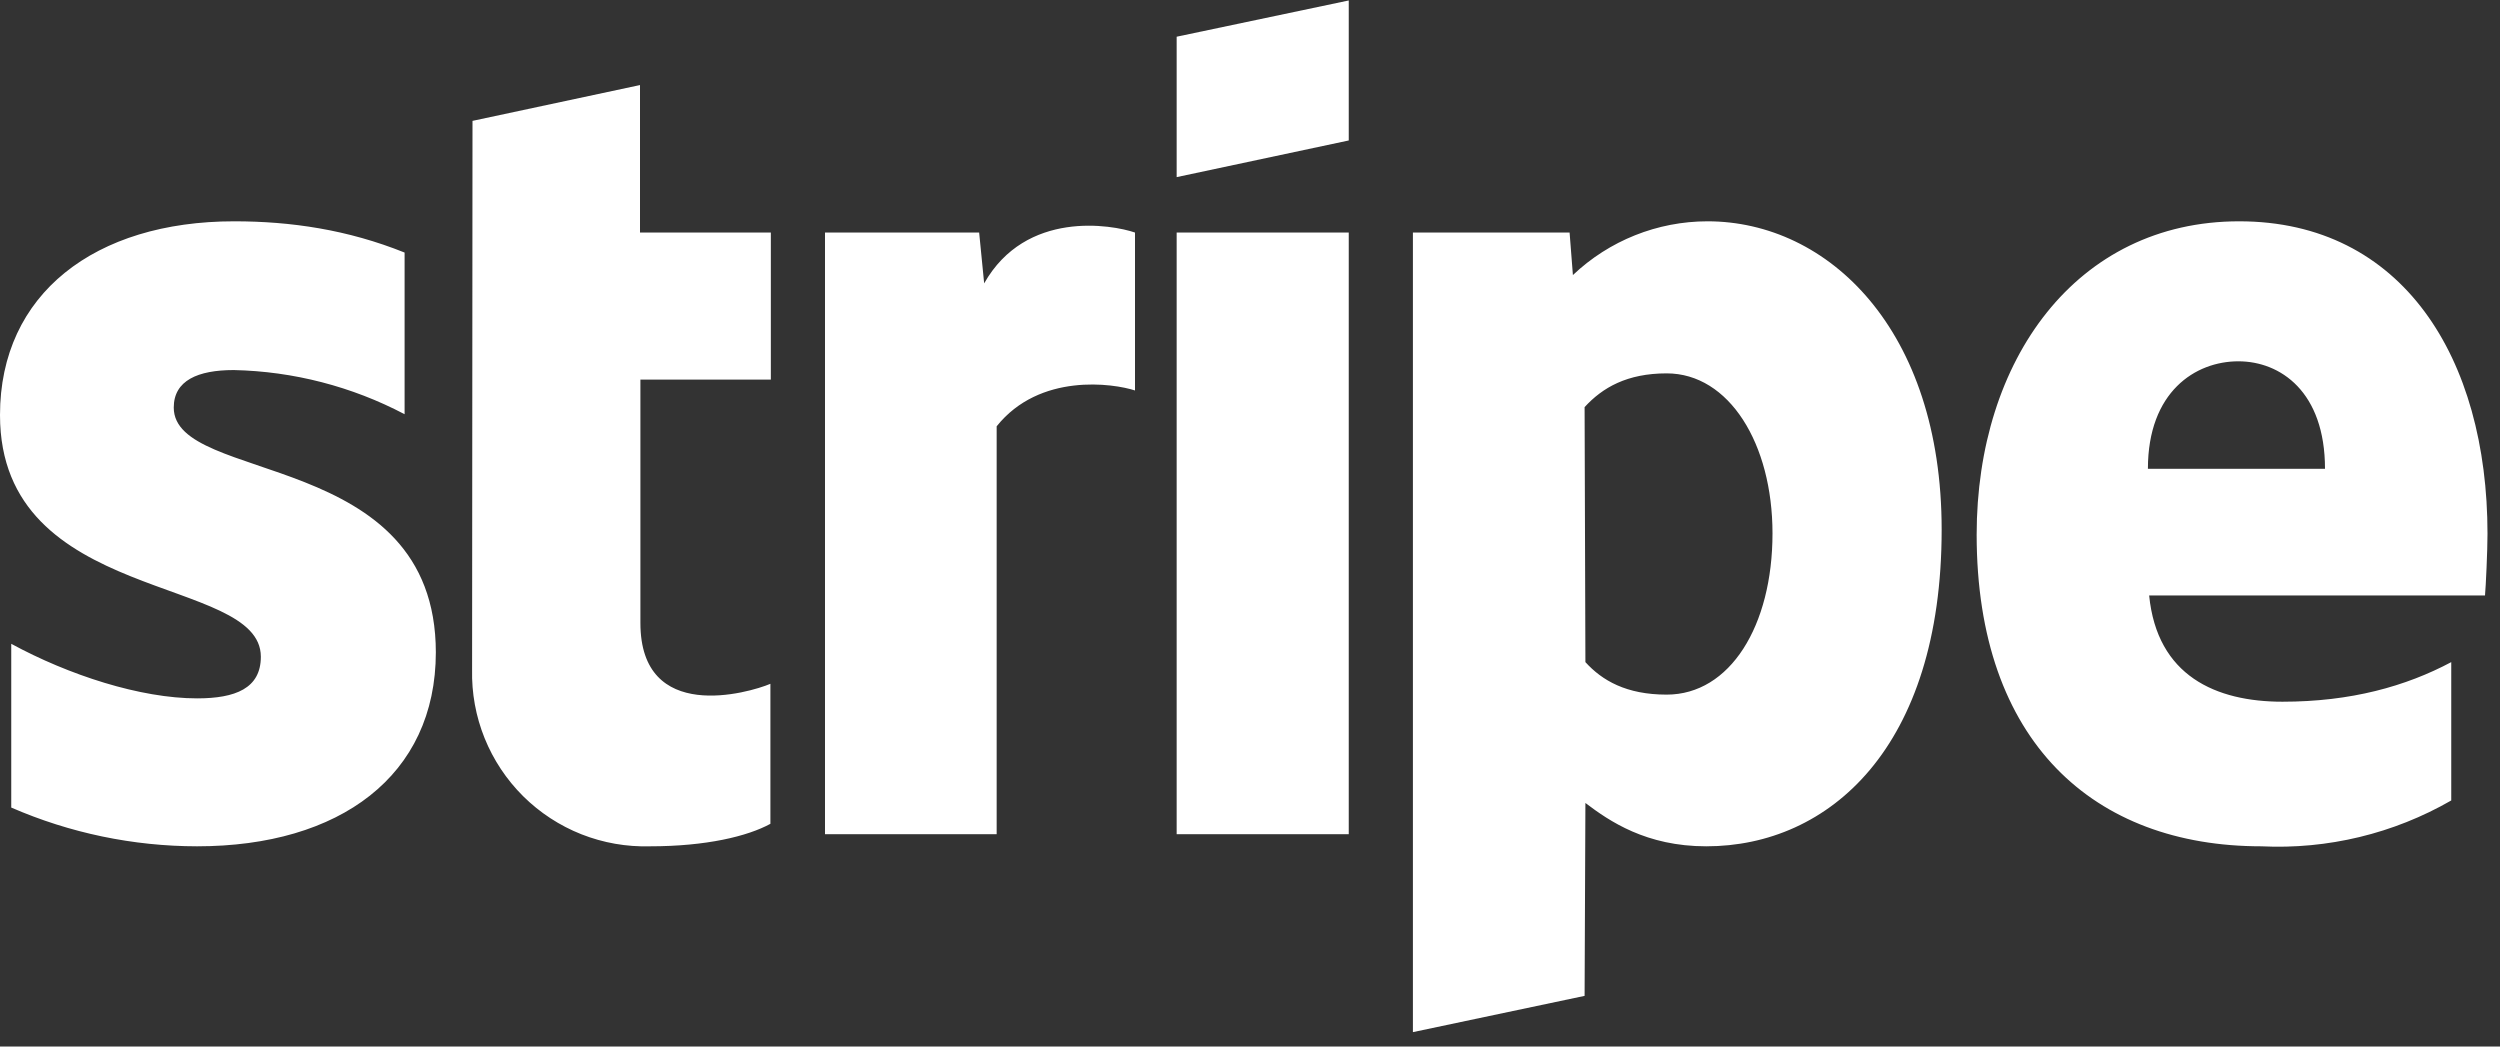 <svg width="86" height="36" viewBox="0 0 86 36" fill="none" xmlns="http://www.w3.org/2000/svg">
<rect x="0" y="0" width="86" height="36" fill="#333333" stroke="none"/>
<g clip-path="url(#clip0_1417_12353)">
<path fill-rule="evenodd" clip-rule="evenodd" d="M85.484 20.484H73.931C74.204 23.25 76.225 24.139 78.518 24.139C80.869 24.139 82.761 23.609 84.323 22.777V27.536C82.34 28.677 80.072 29.224 77.787 29.113C72.039 29.113 67.997 25.529 67.997 18.392C67.997 12.386 71.423 7.613 77.027 7.613C82.646 7.613 85.57 12.314 85.57 18.363C85.57 18.936 85.513 20.169 85.484 20.484ZM76.999 12.429C75.522 12.429 73.888 13.475 73.888 16.127H79.98C79.98 13.475 78.446 12.429 76.999 12.429ZM58.695 29.113C56.631 29.113 55.37 28.253 54.538 27.622L54.51 34.258L48.604 35.505V8H53.994L54.108 9.462C55.358 8.276 57.015 7.614 58.738 7.613C62.895 7.613 66.793 11.339 66.793 18.219C66.793 25.716 62.923 29.113 58.695 29.113ZM57.333 12.844C55.972 12.844 55.126 13.332 54.51 14.005L54.538 22.777C55.112 23.408 55.943 23.895 57.333 23.895C59.512 23.895 60.974 21.53 60.974 18.348C60.974 15.267 59.483 12.844 57.333 12.844ZM40.477 8H46.397V28.697H40.477V8ZM40.477 1.263L46.397 0.016V4.832L40.477 6.093V1.277V1.263ZM34.285 14.665V28.697H28.38V8H33.683L33.855 9.748C35.289 7.211 38.256 7.727 39.044 8V13.432C38.299 13.188 35.762 12.816 34.285 14.665ZM22.03 21.43C22.03 24.913 25.757 23.838 26.502 23.523V28.339C25.714 28.769 24.295 29.113 22.36 29.113C21.553 29.136 20.751 28.995 20 28.699C19.25 28.402 18.568 27.956 17.995 27.388C17.423 26.819 16.972 26.14 16.67 25.392C16.368 24.644 16.222 23.842 16.24 23.035L16.254 4.158L22.016 2.926V8H26.517V13.059H22.03V21.445V21.43ZM14.993 22.433C14.993 26.691 11.682 29.113 6.78 29.113C4.58 29.111 2.404 28.657 0.387 27.78V22.147C2.365 23.222 4.83 24.024 6.78 24.024C8.098 24.024 8.973 23.68 8.973 22.591C8.973 19.753 0 20.814 0 14.278C0 10.107 3.268 7.613 8.055 7.613C10.005 7.613 11.954 7.899 13.918 8.688V14.249C12.103 13.294 10.091 12.774 8.041 12.73C6.808 12.73 5.977 13.088 5.977 14.02C5.977 16.672 14.993 15.41 14.993 22.448V22.433Z" fill="white"/>
</g>
<defs>
<clipPath id="clip0_1417_12353">
<rect width="86" height="35.833" fill="white" transform="translate(0 0.016)"/>
</clipPath>
</defs>
</svg>
